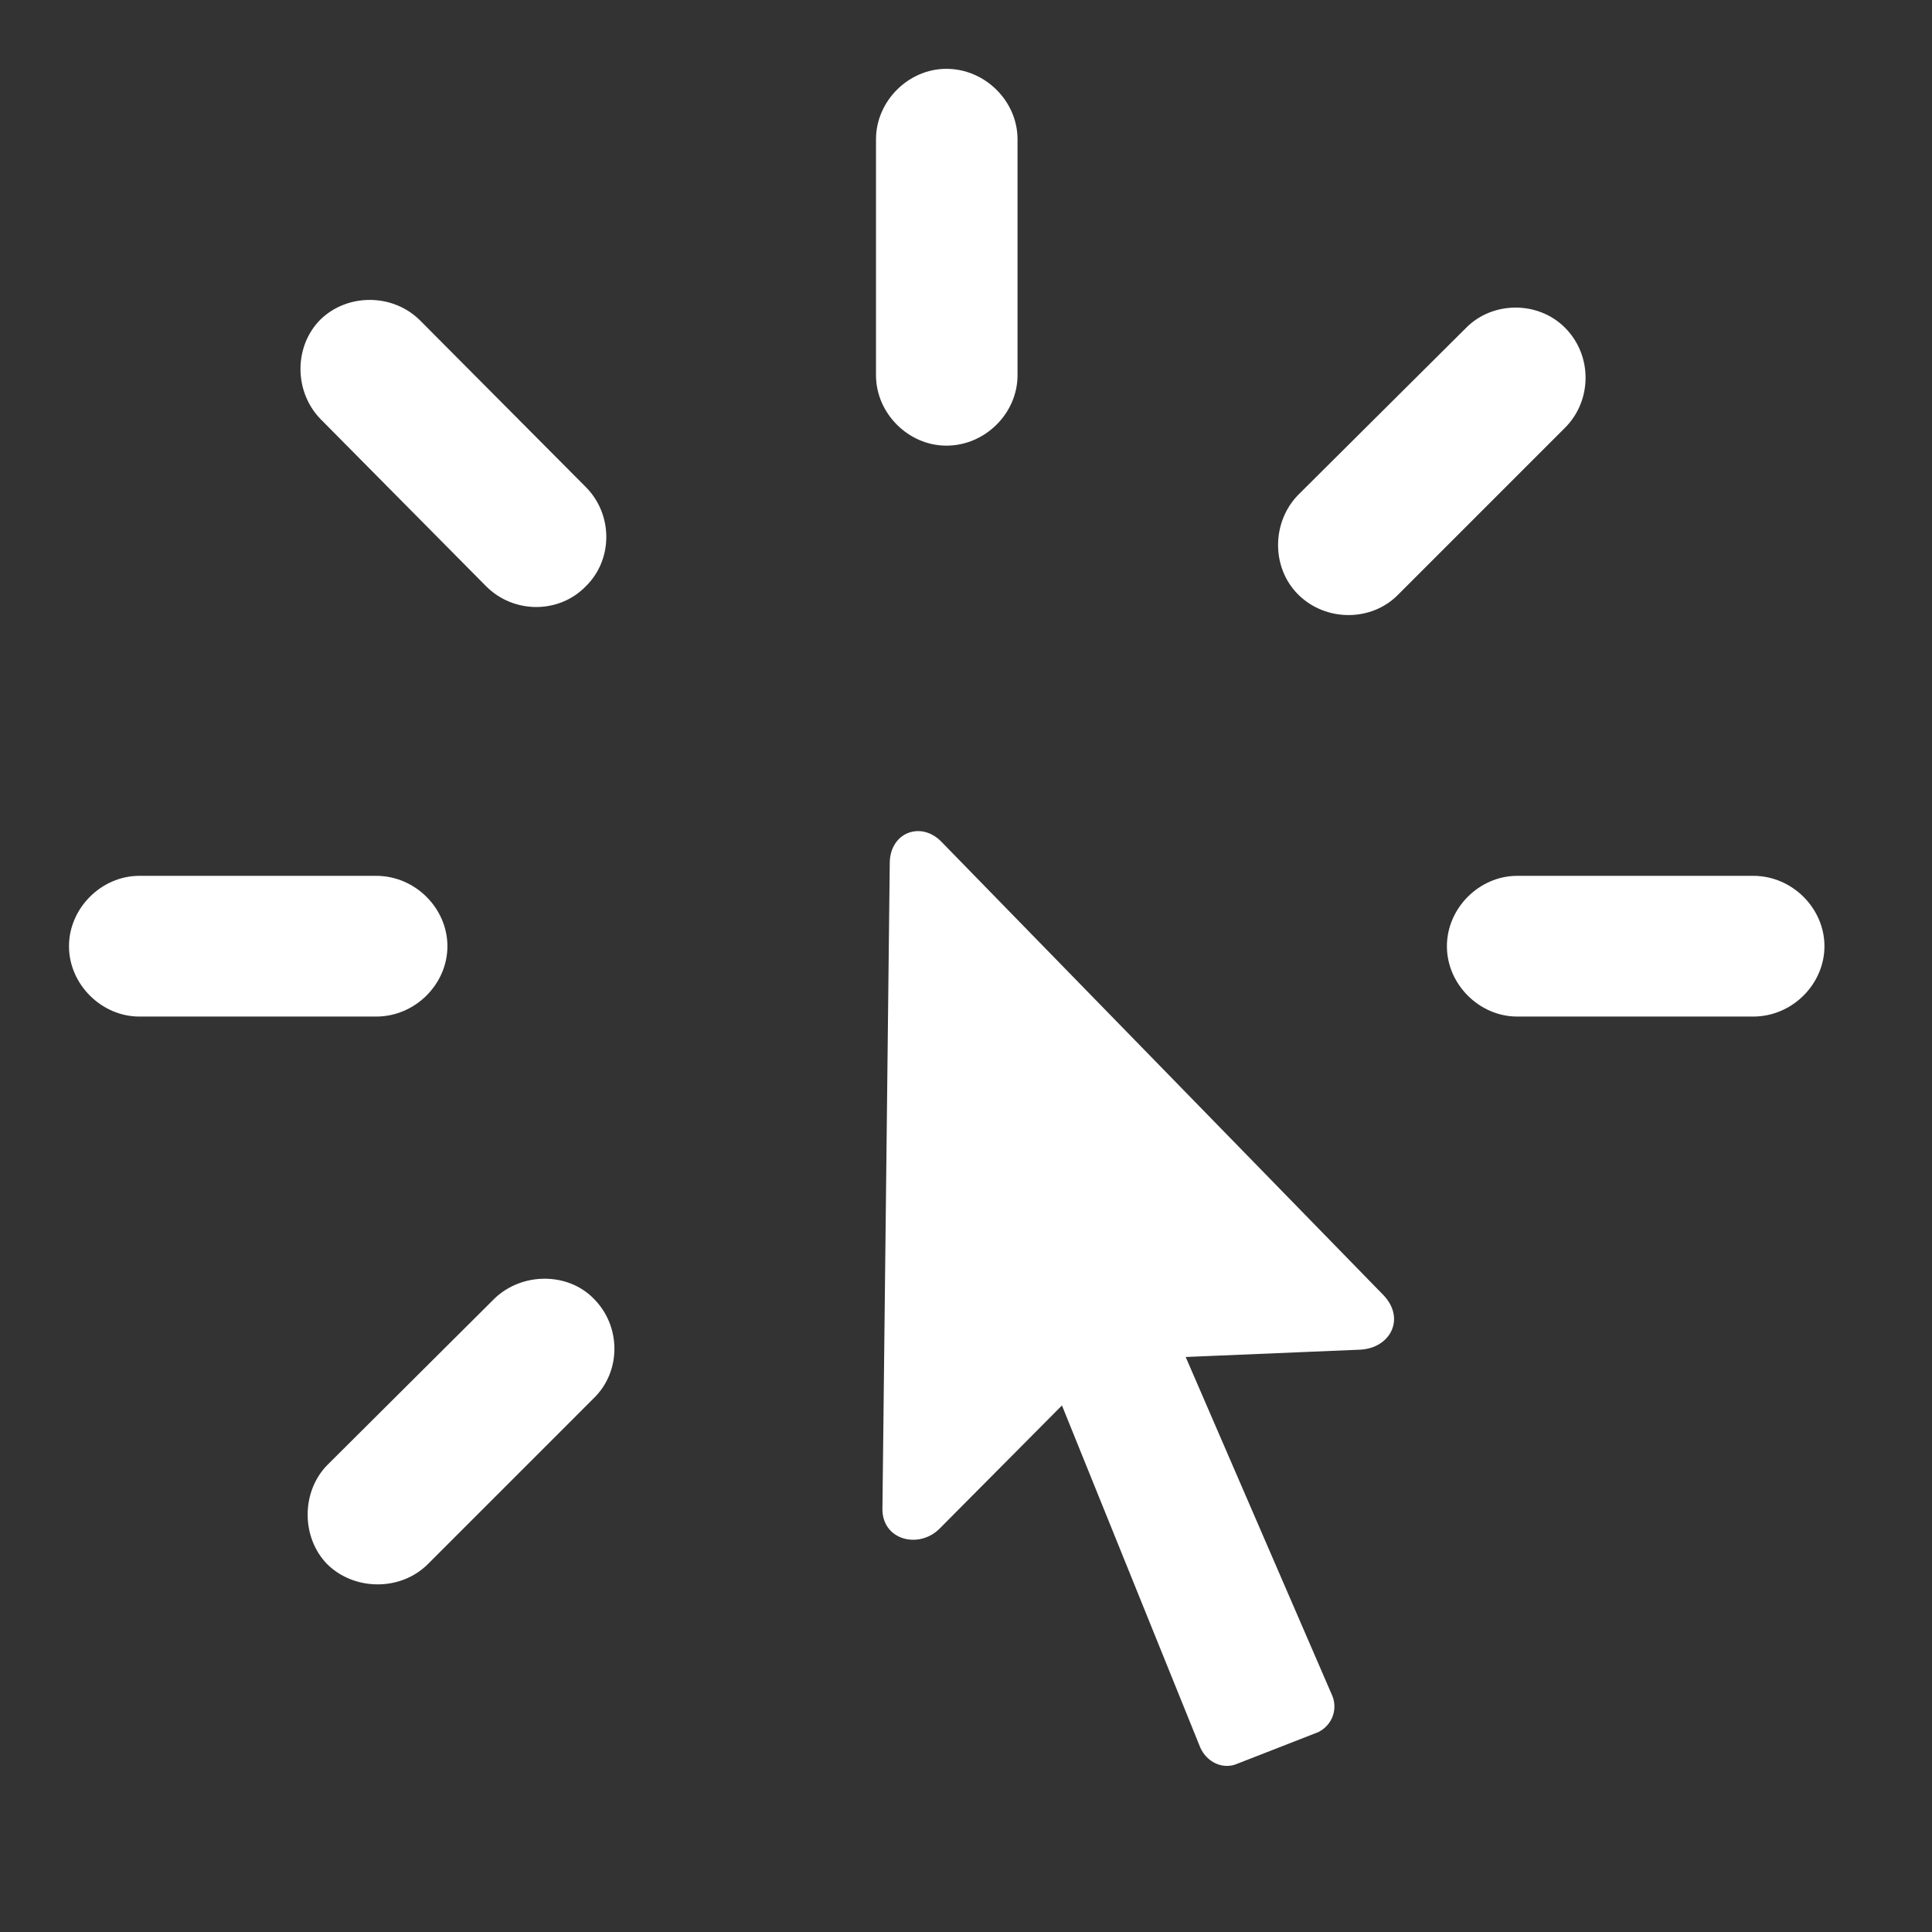 <svg width="24" height="24" viewBox="0 0 24 24" fill="none" xmlns="http://www.w3.org/2000/svg">
<rect x="0" y="0" width="24" height="24" fill="#333333" stroke="none"/>
<path d="M7.376 16.133C7.055 15.802 6.482 15.802 6.141 16.133L4.072 18.193C3.74 18.524 3.74 19.096 4.062 19.428C4.393 19.759 4.966 19.77 5.307 19.438L7.376 17.369C7.718 17.037 7.718 16.475 7.376 16.133ZM5.558 11.754C5.558 11.282 5.157 10.88 4.674 10.88H1.731C1.259 10.88 0.857 11.282 0.857 11.754C0.857 12.226 1.259 12.628 1.731 12.628H4.674C5.157 12.628 5.558 12.226 5.558 11.754ZM7.276 7.284C7.617 6.953 7.617 6.39 7.276 6.049L5.217 3.979C4.885 3.648 4.323 3.638 3.981 3.969C3.65 4.301 3.65 4.863 3.981 5.205L6.04 7.284C6.382 7.626 6.944 7.626 7.276 7.284ZM11.756 5.536C12.238 5.536 12.64 5.134 12.64 4.662V1.729C12.64 1.257 12.238 0.855 11.756 0.855C11.284 0.855 10.882 1.257 10.882 1.729V4.662C10.882 5.134 11.284 5.536 11.756 5.536ZM16.125 7.384C16.467 7.726 17.039 7.726 17.371 7.384L19.44 5.315C19.782 4.974 19.782 4.411 19.44 4.07C19.109 3.738 18.546 3.738 18.215 4.07L16.125 6.149C15.794 6.491 15.794 7.053 16.125 7.384ZM17.974 11.754C17.974 12.226 18.375 12.628 18.847 12.628H21.78C22.263 12.628 22.664 12.226 22.664 11.754C22.664 11.282 22.263 10.88 21.78 10.88H18.847C18.375 10.88 17.974 11.282 17.974 11.754ZM10.962 18.735C10.952 19.127 11.404 19.247 11.665 18.996L13.192 17.459L14.91 21.708C14.99 21.889 15.191 21.989 15.372 21.909L16.376 21.517C16.557 21.427 16.628 21.216 16.537 21.035L14.729 16.857L16.899 16.766C17.27 16.746 17.461 16.384 17.19 16.093L11.696 10.458C11.444 10.197 11.063 10.338 11.053 10.709L10.962 18.735Z" fill="white"/>
</svg>
